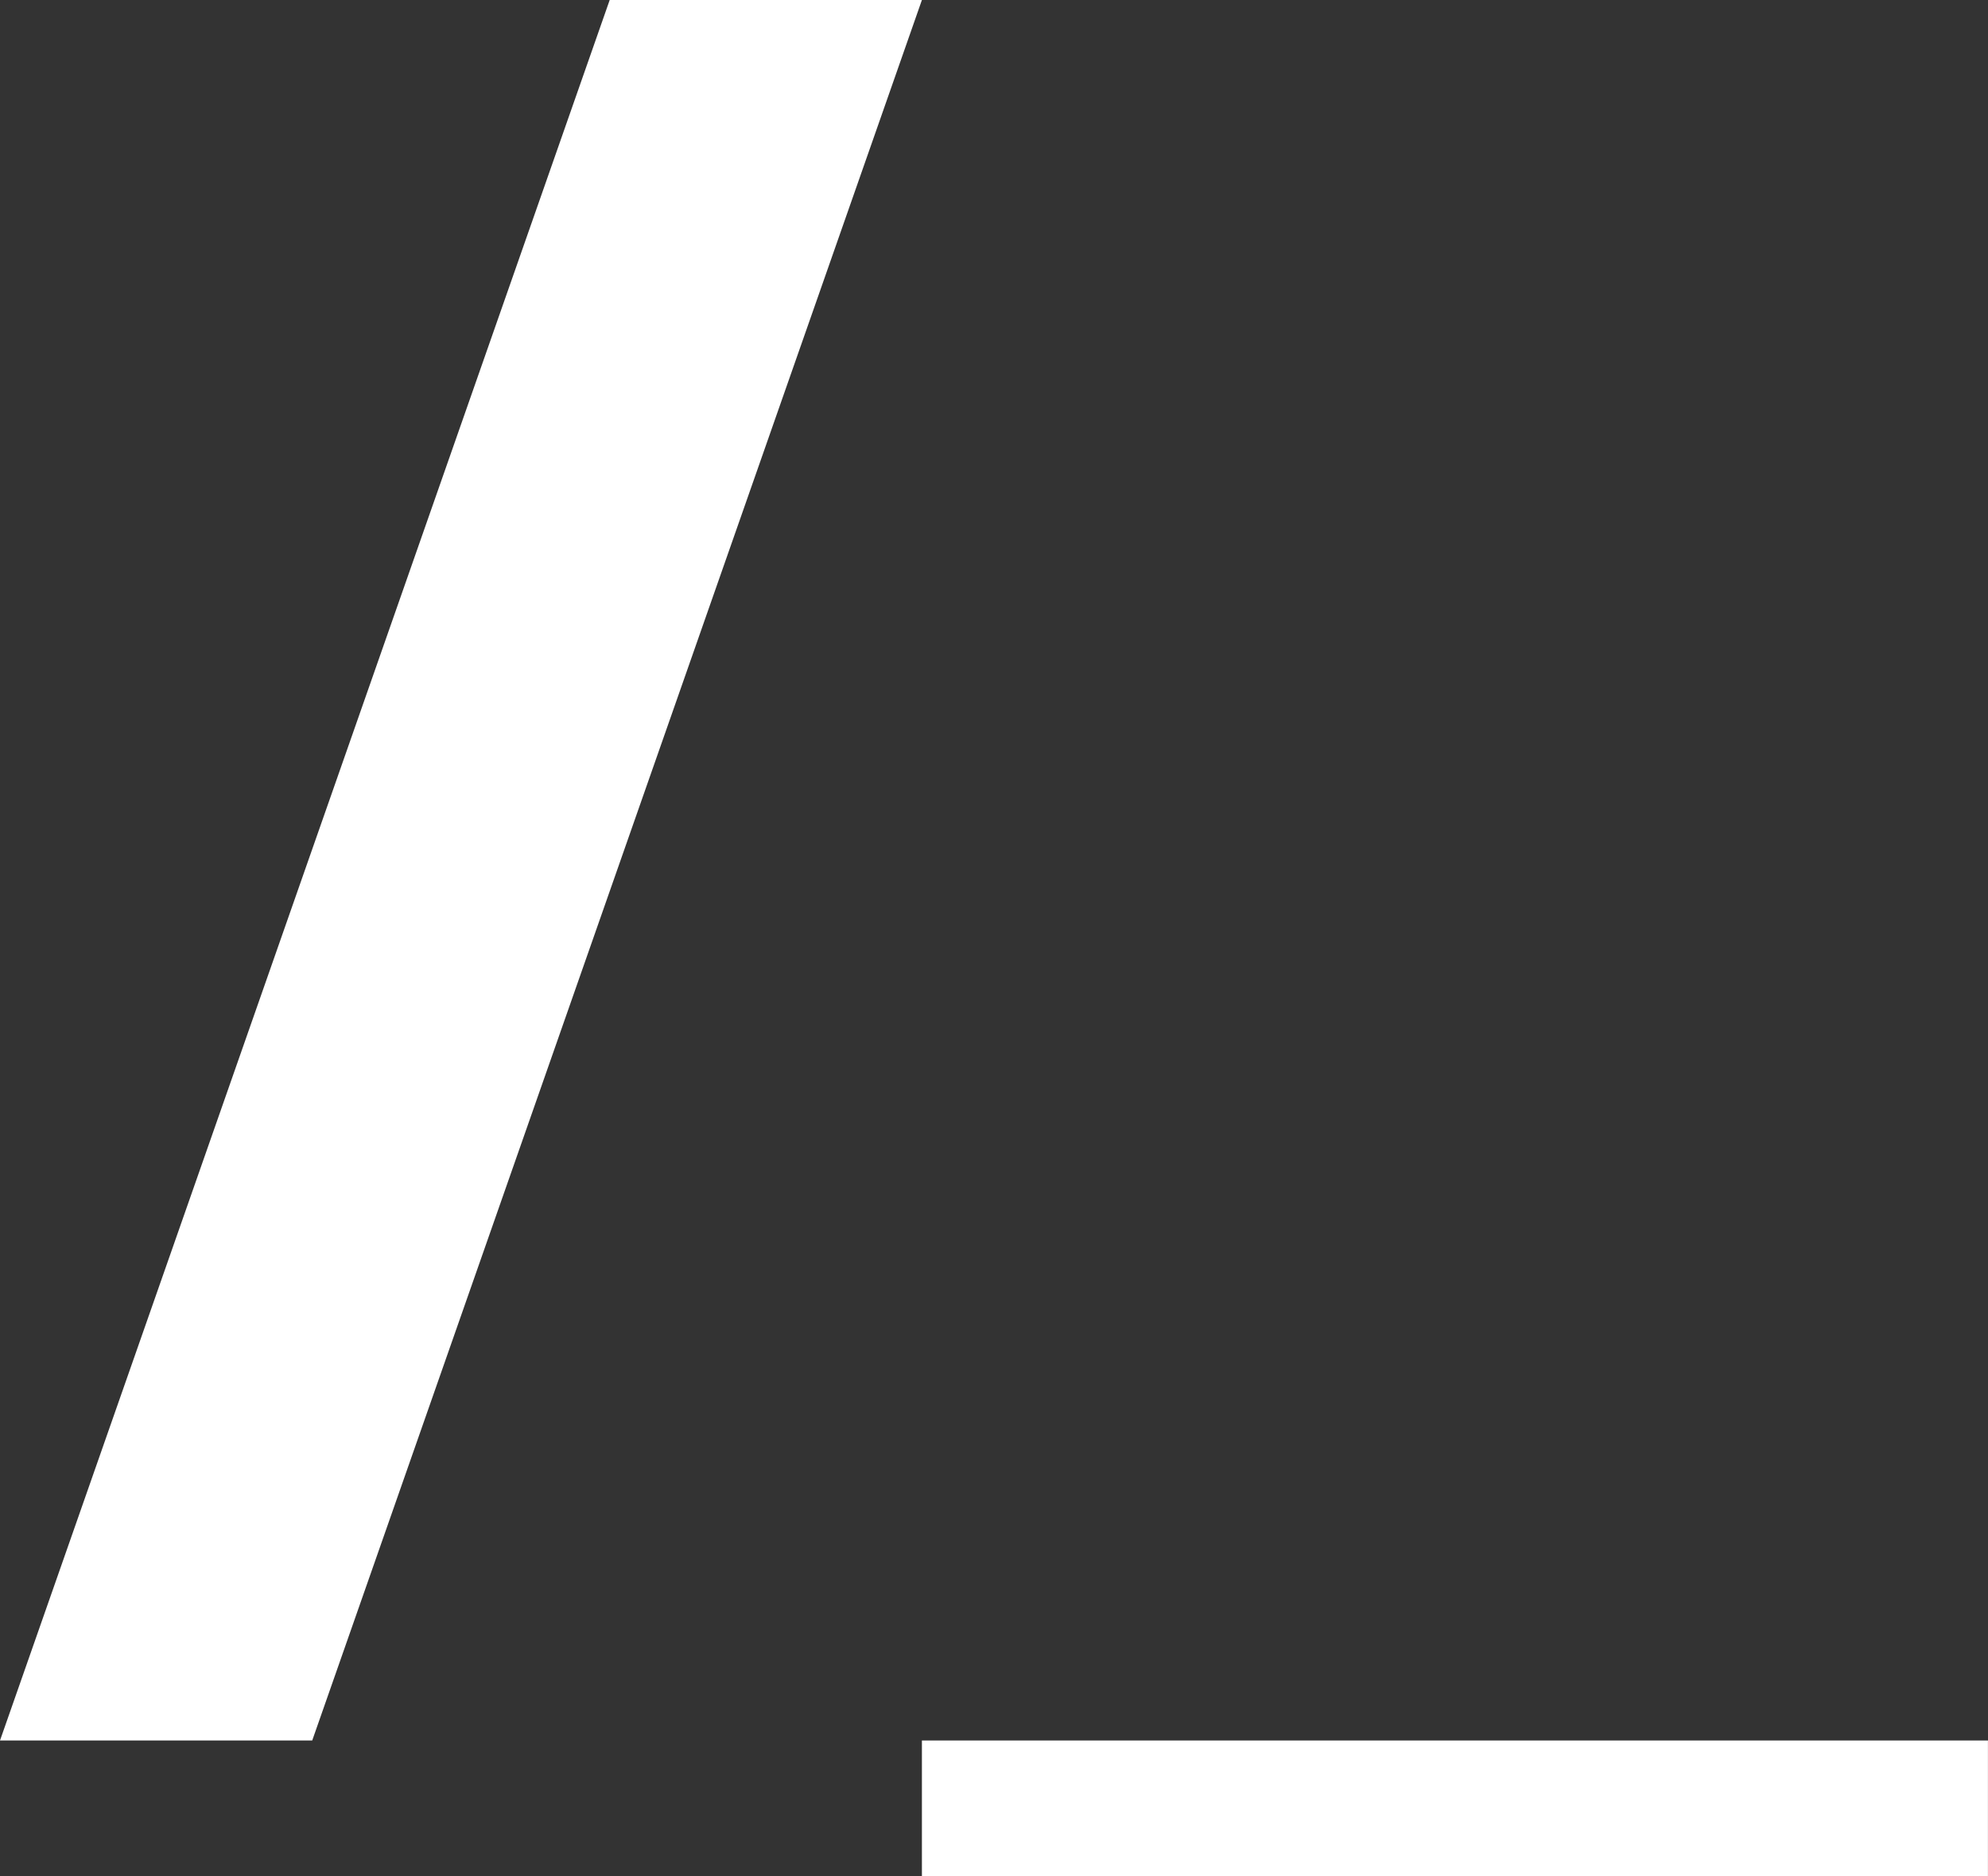 <?xml version="1.0" encoding="UTF-8"?>
<svg id="Ebene_2" data-name="Ebene 2" xmlns="http://www.w3.org/2000/svg" viewBox="0 0 326.52 308.11">
  <rect x="0" y="0" width="326.52" height="308.11" fill="#333333" stroke="none"/>
  <defs>
    <style>
      .cls-1 {
        fill: #fff;
      }
    </style>
  </defs>
  <g id="Ebene_1-2" data-name="Ebene 1">
    <g>
      <polygon class="cls-1" points="100.14 0 0 285.85 51.28 285.85 151.42 0 100.14 0"/>
      <rect class="cls-1" x="151.42" y="285.85" width="175.09" height="22.26"/>
    </g>
  </g>
</svg>